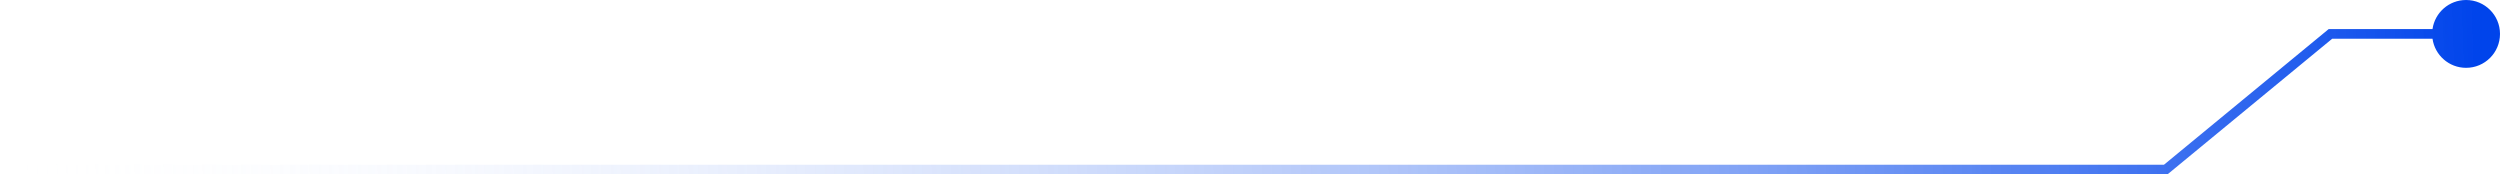 <svg width="258" height="18" viewBox="0 0 258 18" fill="none" xmlns="http://www.w3.org/2000/svg">
<path fill-rule="evenodd" clip-rule="evenodd" d="M254.5 7C256.433 7 258 5.433 258 3.5C258 1.567 256.433 0 254.5 0C252.737 0 251.278 1.304 251.035 3H240.5H240.321L240.182 3.114L223.321 17H0V18H223.5H223.679L223.818 17.886L240.679 4H251.035C251.278 5.696 252.737 7 254.5 7Z" fill="url(#paint0_linear_715_98)"/>
<defs>
<linearGradient id="paint0_linear_715_98" x1="255.5" y1="-1" x2="5.77591e-06" y2="8" gradientUnits="userSpaceOnUse">
<stop stop-color="#0044EB"/>
<stop offset="1" stop-color="white" stop-opacity="0"/>
</linearGradient>
</defs>
</svg>
